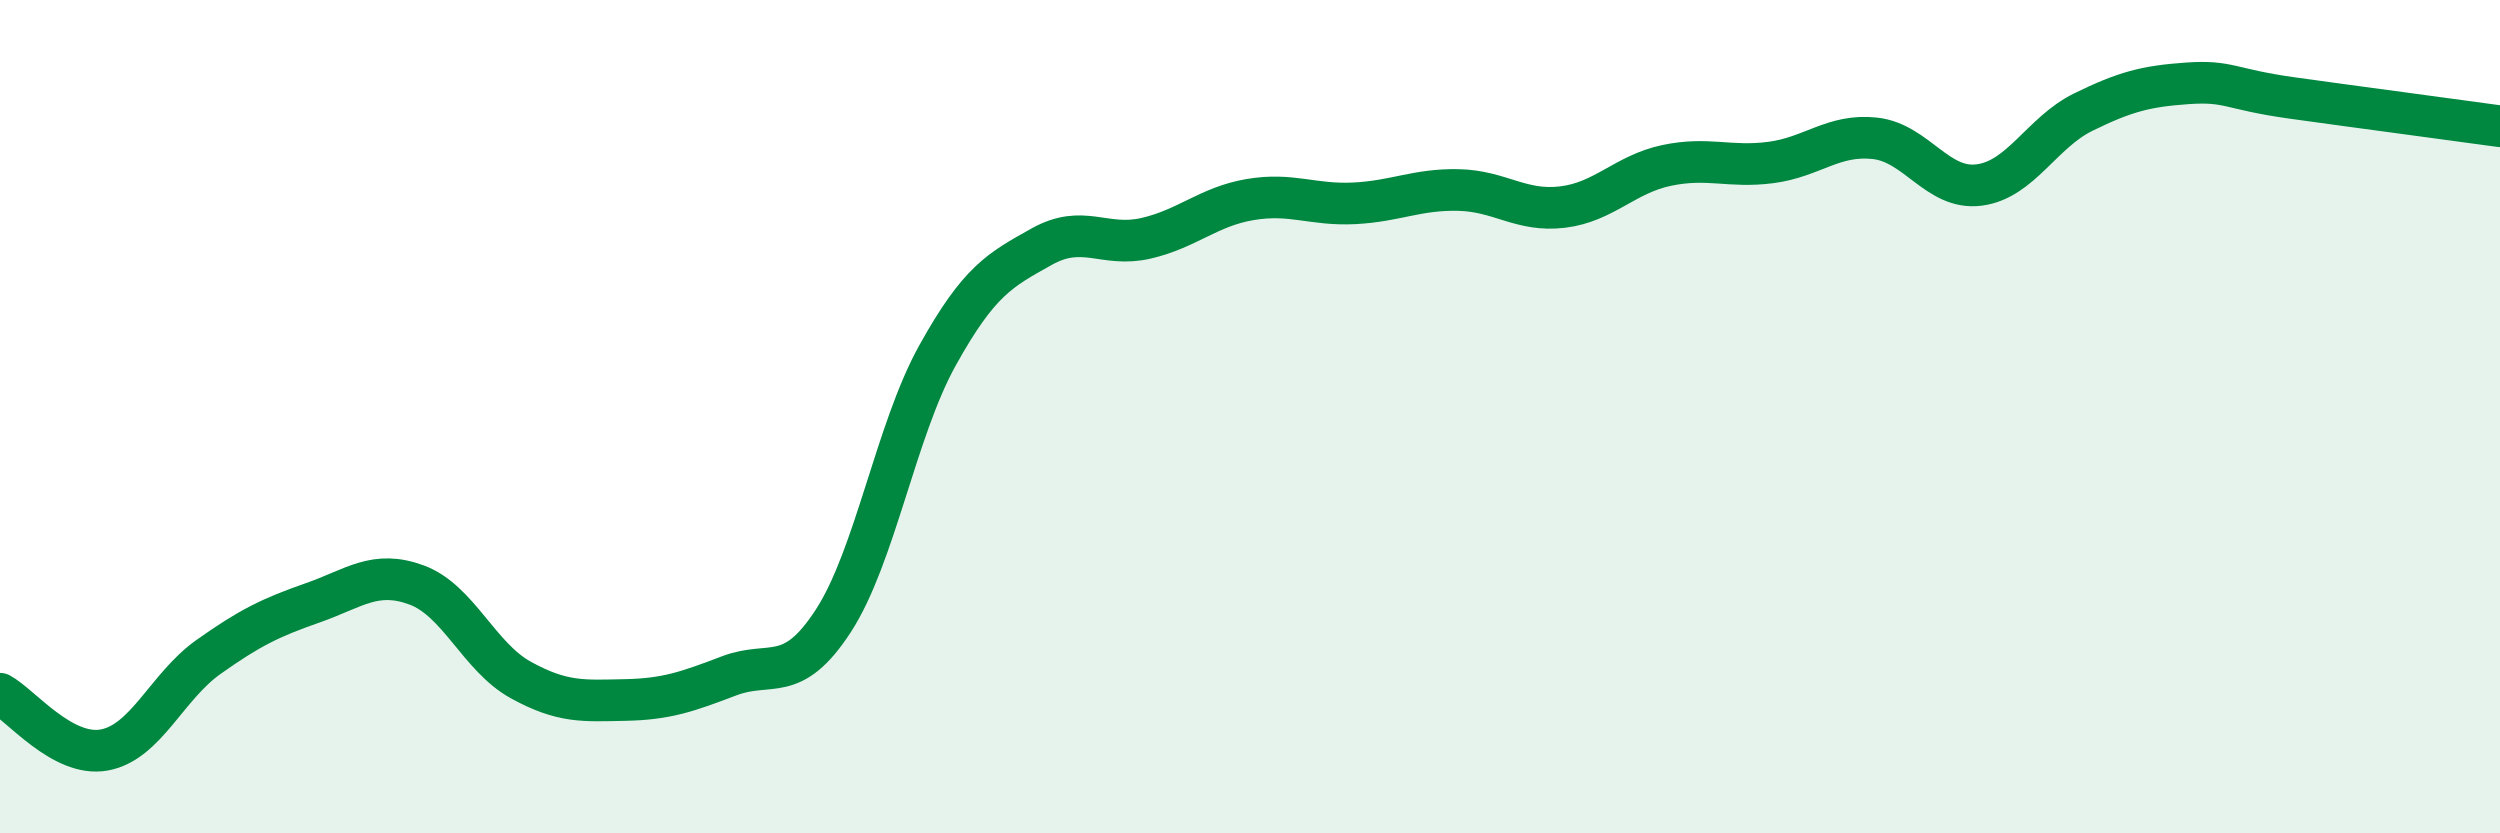 
    <svg width="60" height="20" viewBox="0 0 60 20" xmlns="http://www.w3.org/2000/svg">
      <path
        d="M 0,16.65 C 0.5,16.92 1.5,18.18 2.5,18 C 3.5,17.82 4,16.48 5,15.77 C 6,15.06 6.5,14.82 7.5,14.47 C 8.5,14.12 9,13.67 10,14.04 C 11,14.41 11.5,15.77 12.5,16.32 C 13.5,16.87 14,16.82 15,16.8 C 16,16.78 16.5,16.6 17.5,16.22 C 18.5,15.84 19,16.44 20,14.9 C 21,13.36 21.5,10.33 22.5,8.53 C 23.5,6.73 24,6.48 25,5.92 C 26,5.36 26.5,5.95 27.5,5.72 C 28.5,5.49 29,4.96 30,4.79 C 31,4.62 31.5,4.93 32.5,4.88 C 33.5,4.83 34,4.54 35,4.56 C 36,4.58 36.5,5.09 37.5,4.97 C 38.5,4.85 39,4.18 40,3.97 C 41,3.76 41.5,4.03 42.5,3.9 C 43.5,3.77 44,3.21 45,3.32 C 46,3.43 46.5,4.57 47.5,4.44 C 48.5,4.31 49,3.18 50,2.69 C 51,2.2 51.5,2.07 52.5,2 C 53.5,1.93 53.5,2.14 55,2.35 C 56.5,2.56 59,2.89 60,3.03L60 20L0 20Z"
        fill="#008740"
        opacity="0.1"
        stroke-linecap="round"
        stroke-linejoin="round"
      />
      <path
        d="M 0,16.65 C 0.5,16.92 1.5,18.18 2.5,18 C 3.5,17.82 4,16.48 5,15.77 C 6,15.06 6.5,14.82 7.5,14.47 C 8.5,14.12 9,13.67 10,14.04 C 11,14.41 11.5,15.77 12.5,16.32 C 13.5,16.87 14,16.82 15,16.8 C 16,16.78 16.5,16.6 17.5,16.22 C 18.5,15.84 19,16.44 20,14.9 C 21,13.36 21.5,10.33 22.5,8.53 C 23.5,6.73 24,6.48 25,5.92 C 26,5.36 26.5,5.95 27.5,5.72 C 28.5,5.49 29,4.96 30,4.79 C 31,4.62 31.5,4.93 32.5,4.88 C 33.5,4.83 34,4.54 35,4.56 C 36,4.58 36.5,5.09 37.5,4.97 C 38.5,4.85 39,4.18 40,3.97 C 41,3.76 41.5,4.03 42.5,3.9 C 43.5,3.77 44,3.21 45,3.32 C 46,3.43 46.5,4.57 47.5,4.44 C 48.5,4.31 49,3.18 50,2.69 C 51,2.2 51.5,2.07 52.5,2 C 53.5,1.93 53.5,2.14 55,2.35 C 56.5,2.56 59,2.89 60,3.03"
        stroke="#008740"
        stroke-width="1"
        fill="none"
        stroke-linecap="round"
        stroke-linejoin="round"
      />
    </svg>
  